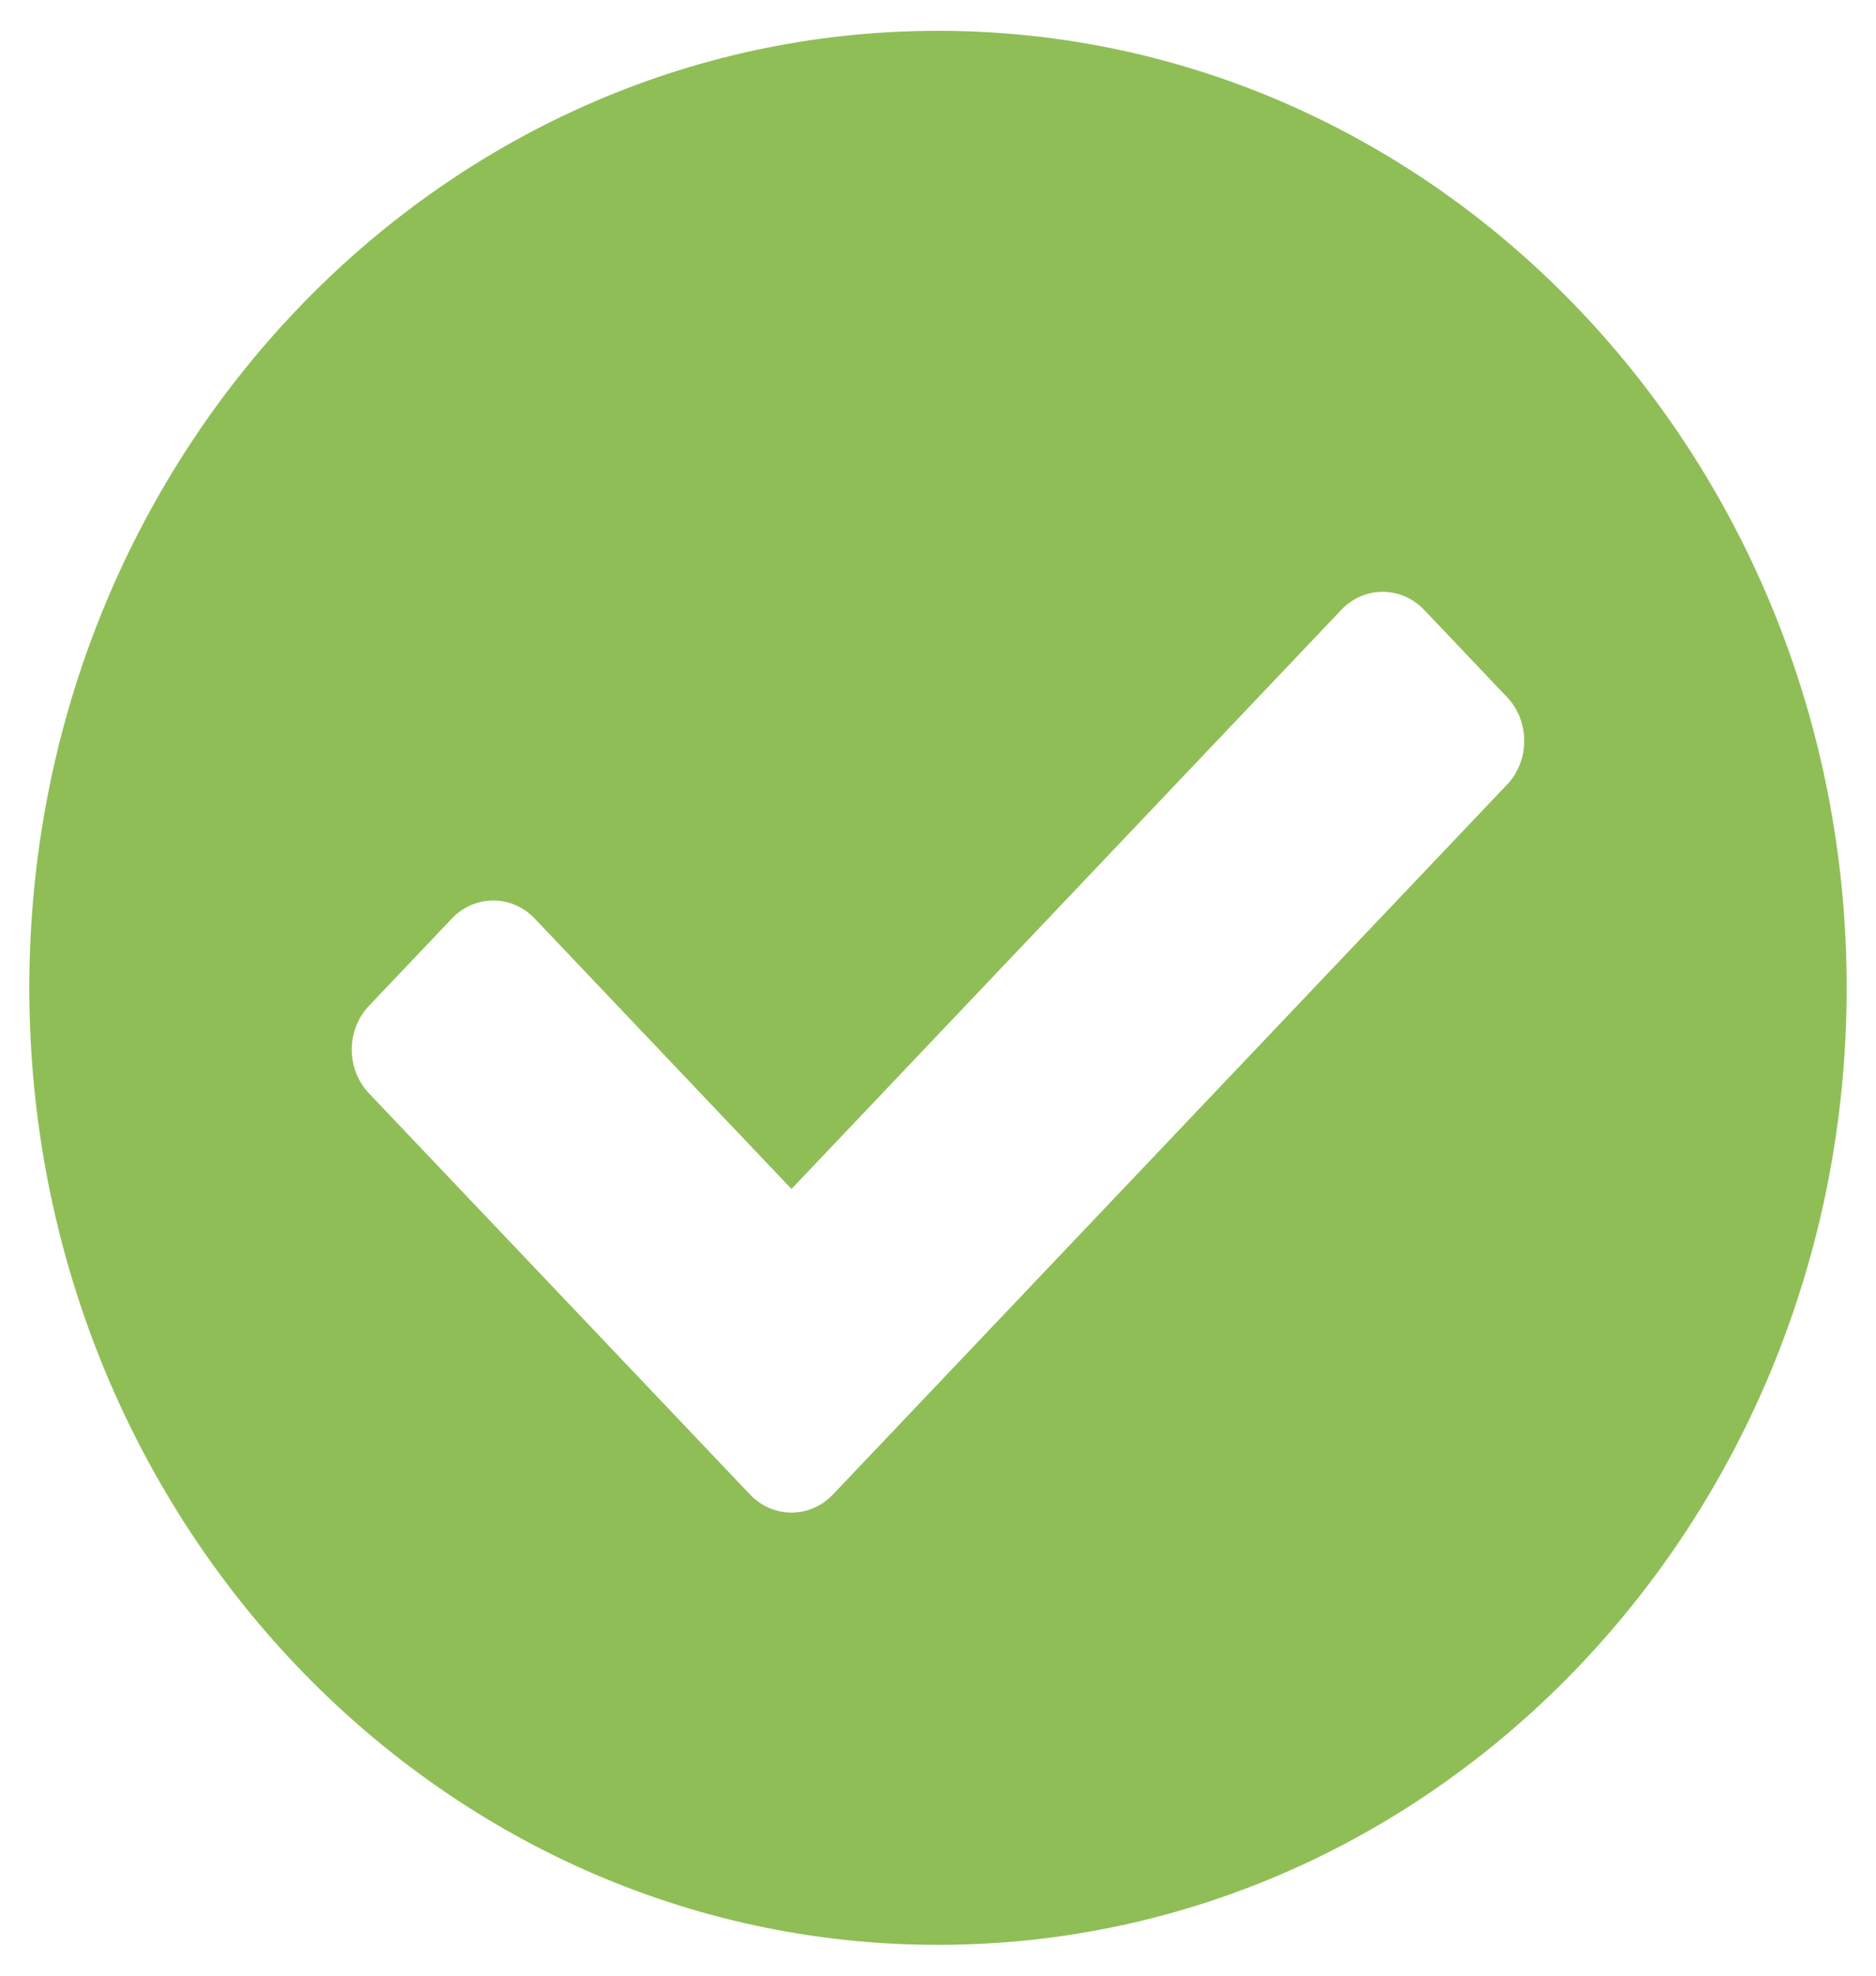 <svg xmlns="http://www.w3.org/2000/svg" width="19" height="20" viewBox="0 0 19 20" fill="none">
    <path d="M18.703 10C18.703 15.35 14.583 19.688 9.5 19.688C4.417 19.688 0.297 15.35 0.297 10C0.297 4.65 4.417 0.312 9.5 0.312C14.583 0.312 18.703 4.65 18.703 10ZM8.435 15.13L15.264 7.942C15.495 7.698 15.495 7.302 15.264 7.058L14.424 6.174C14.192 5.93 13.816 5.93 13.584 6.174L8.016 12.036L5.416 9.299C5.184 9.055 4.808 9.055 4.576 9.299L3.736 10.183C3.505 10.427 3.505 10.823 3.736 11.067L7.596 15.129C7.828 15.373 8.204 15.373 8.435 15.13Z" fill="#8FBE57"/>
</svg>